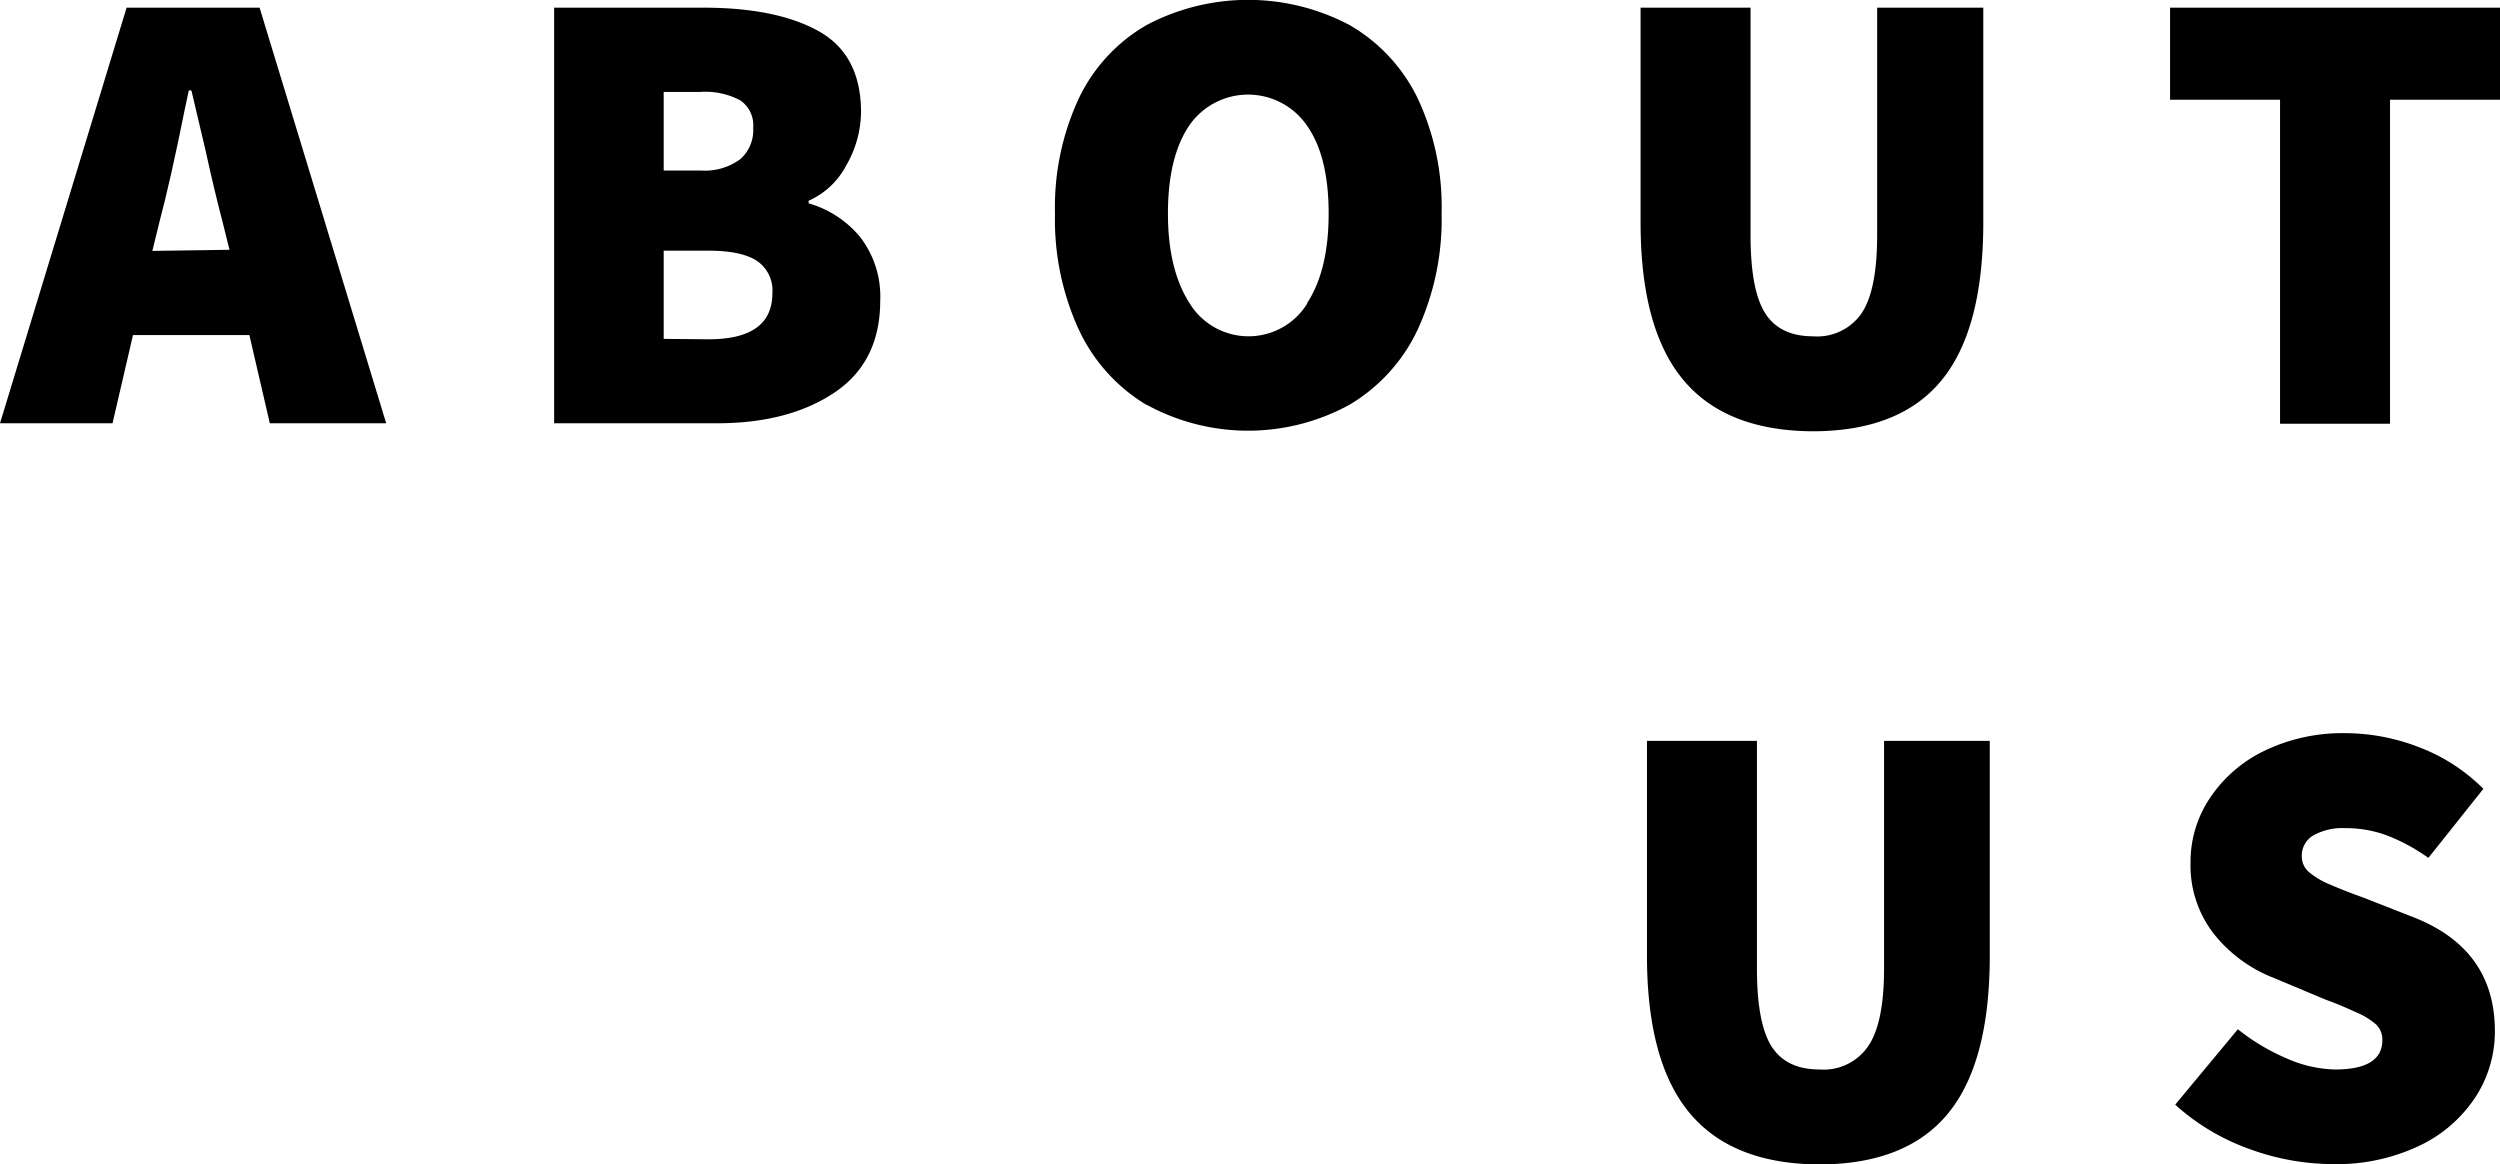 <svg id="Layer_1" data-name="Layer 1" xmlns="http://www.w3.org/2000/svg" viewBox="0 0 293.25 136.55"><title>banners_typography</title><path d="M29.25,39.3H15.6L13.2,49.65H0L14.85.9h15.6L45.3,49.65H31.65Zm-2.33-10L26.1,26q-1-3.82-2-8.4l-1.65-7h-.3l-.45,2.1q-1.65,8.25-3,13.35l-.83,3.38Z"/><path d="M65,.9H82.5Q91.05.9,96,3.64t5,9.41a12.69,12.69,0,0,1-1.73,6.34,9.2,9.2,0,0,1-4.42,4.16v.3a12.19,12.19,0,0,1,6.08,4,11.41,11.41,0,0,1,2.32,7.42q0,7.2-5.4,10.8T84,49.65H65ZM82.2,20a7,7,0,0,0,4.61-1.31A4.52,4.52,0,0,0,88.35,15a3.55,3.55,0,0,0-1.5-3.22,8.7,8.7,0,0,0-4.65-1H77.85V20Zm.9,19.8q7.5,0,7.5-5.4a4.18,4.18,0,0,0-1.8-3.79Q87,29.41,83.1,29.4H77.85V39.75Z"/><path d="M134.51,47.51a20.25,20.25,0,0,1-7.95-8.81,30.94,30.94,0,0,1-2.81-13.65,30.23,30.23,0,0,1,2.81-13.54,19.71,19.71,0,0,1,7.95-8.58,25.47,25.47,0,0,1,23.78,0,20,20,0,0,1,8,8.59,30,30,0,0,1,2.81,13.5,30.94,30.94,0,0,1-2.81,13.65,20.25,20.25,0,0,1-8,8.81,24.77,24.77,0,0,1-23.78,0ZM153.3,35.59q2.55-3.87,2.55-10.54t-2.51-10.27a8.38,8.38,0,0,0-13.88,0Q137,18.46,137,25.05t2.55,10.54a8.1,8.1,0,0,0,13.8,0Z"/><path d="M197.44,44.55q-5-6-5-18.45V.9h12.9V27.6q0,6.45,1.72,9.15t5.63,2.7a6.32,6.32,0,0,0,5.7-2.74q1.8-2.73,1.8-9.11V.9h12.45V26.1q0,12.52-4.88,18.49t-15.07,6Q202.43,50.55,197.44,44.55Z"/><path d="M267.45,11.7h-12.9V.9h38.7V11.7h-12.9v38h-12.9Z"/><path d="M198.19,130.55q-5-6-5-18.45V86.9h12.9v26.7q0,6.45,1.72,9.15t5.63,2.7a6.32,6.32,0,0,0,5.7-2.74Q221,120,221,113.6V86.9H233.4v25.2q0,12.53-4.88,18.49t-15.07,6Q203.18,136.55,198.19,130.55Z"/><path d="M263.89,134.79a26.08,26.08,0,0,1-8.74-5.21l7.35-8.85a24.61,24.61,0,0,0,5.7,3.41,14.7,14.7,0,0,0,5.7,1.31q5.55,0,5.55-3.45a2.43,2.43,0,0,0-.75-1.84,8.58,8.58,0,0,0-2.33-1.42c-1.05-.48-2.22-1-3.52-1.46l-6.08-2.55a16.67,16.67,0,0,1-7.08-5.18,13.07,13.07,0,0,1-2.74-8.4,13.42,13.42,0,0,1,2.32-7.61A16,16,0,0,1,265.76,88a21.09,21.09,0,0,1,9.34-2,24.09,24.09,0,0,1,8.66,1.65,21.37,21.37,0,0,1,7.54,4.88l-6.45,8.1A22.11,22.11,0,0,0,280,98a13.93,13.93,0,0,0-4.91-.86,7,7,0,0,0-3.75.86A2.74,2.74,0,0,0,270,100.4a2.43,2.43,0,0,0,.82,1.88,9.48,9.48,0,0,0,2.55,1.5c1.15.5,2.43,1,3.83,1.5l5.92,2.32q9.53,3.75,9.53,13.35a14.11,14.11,0,0,1-2.29,7.76,16.1,16.1,0,0,1-6.6,5.7,22.57,22.57,0,0,1-10.16,2.14A28.71,28.71,0,0,1,263.89,134.79Z"/></svg>